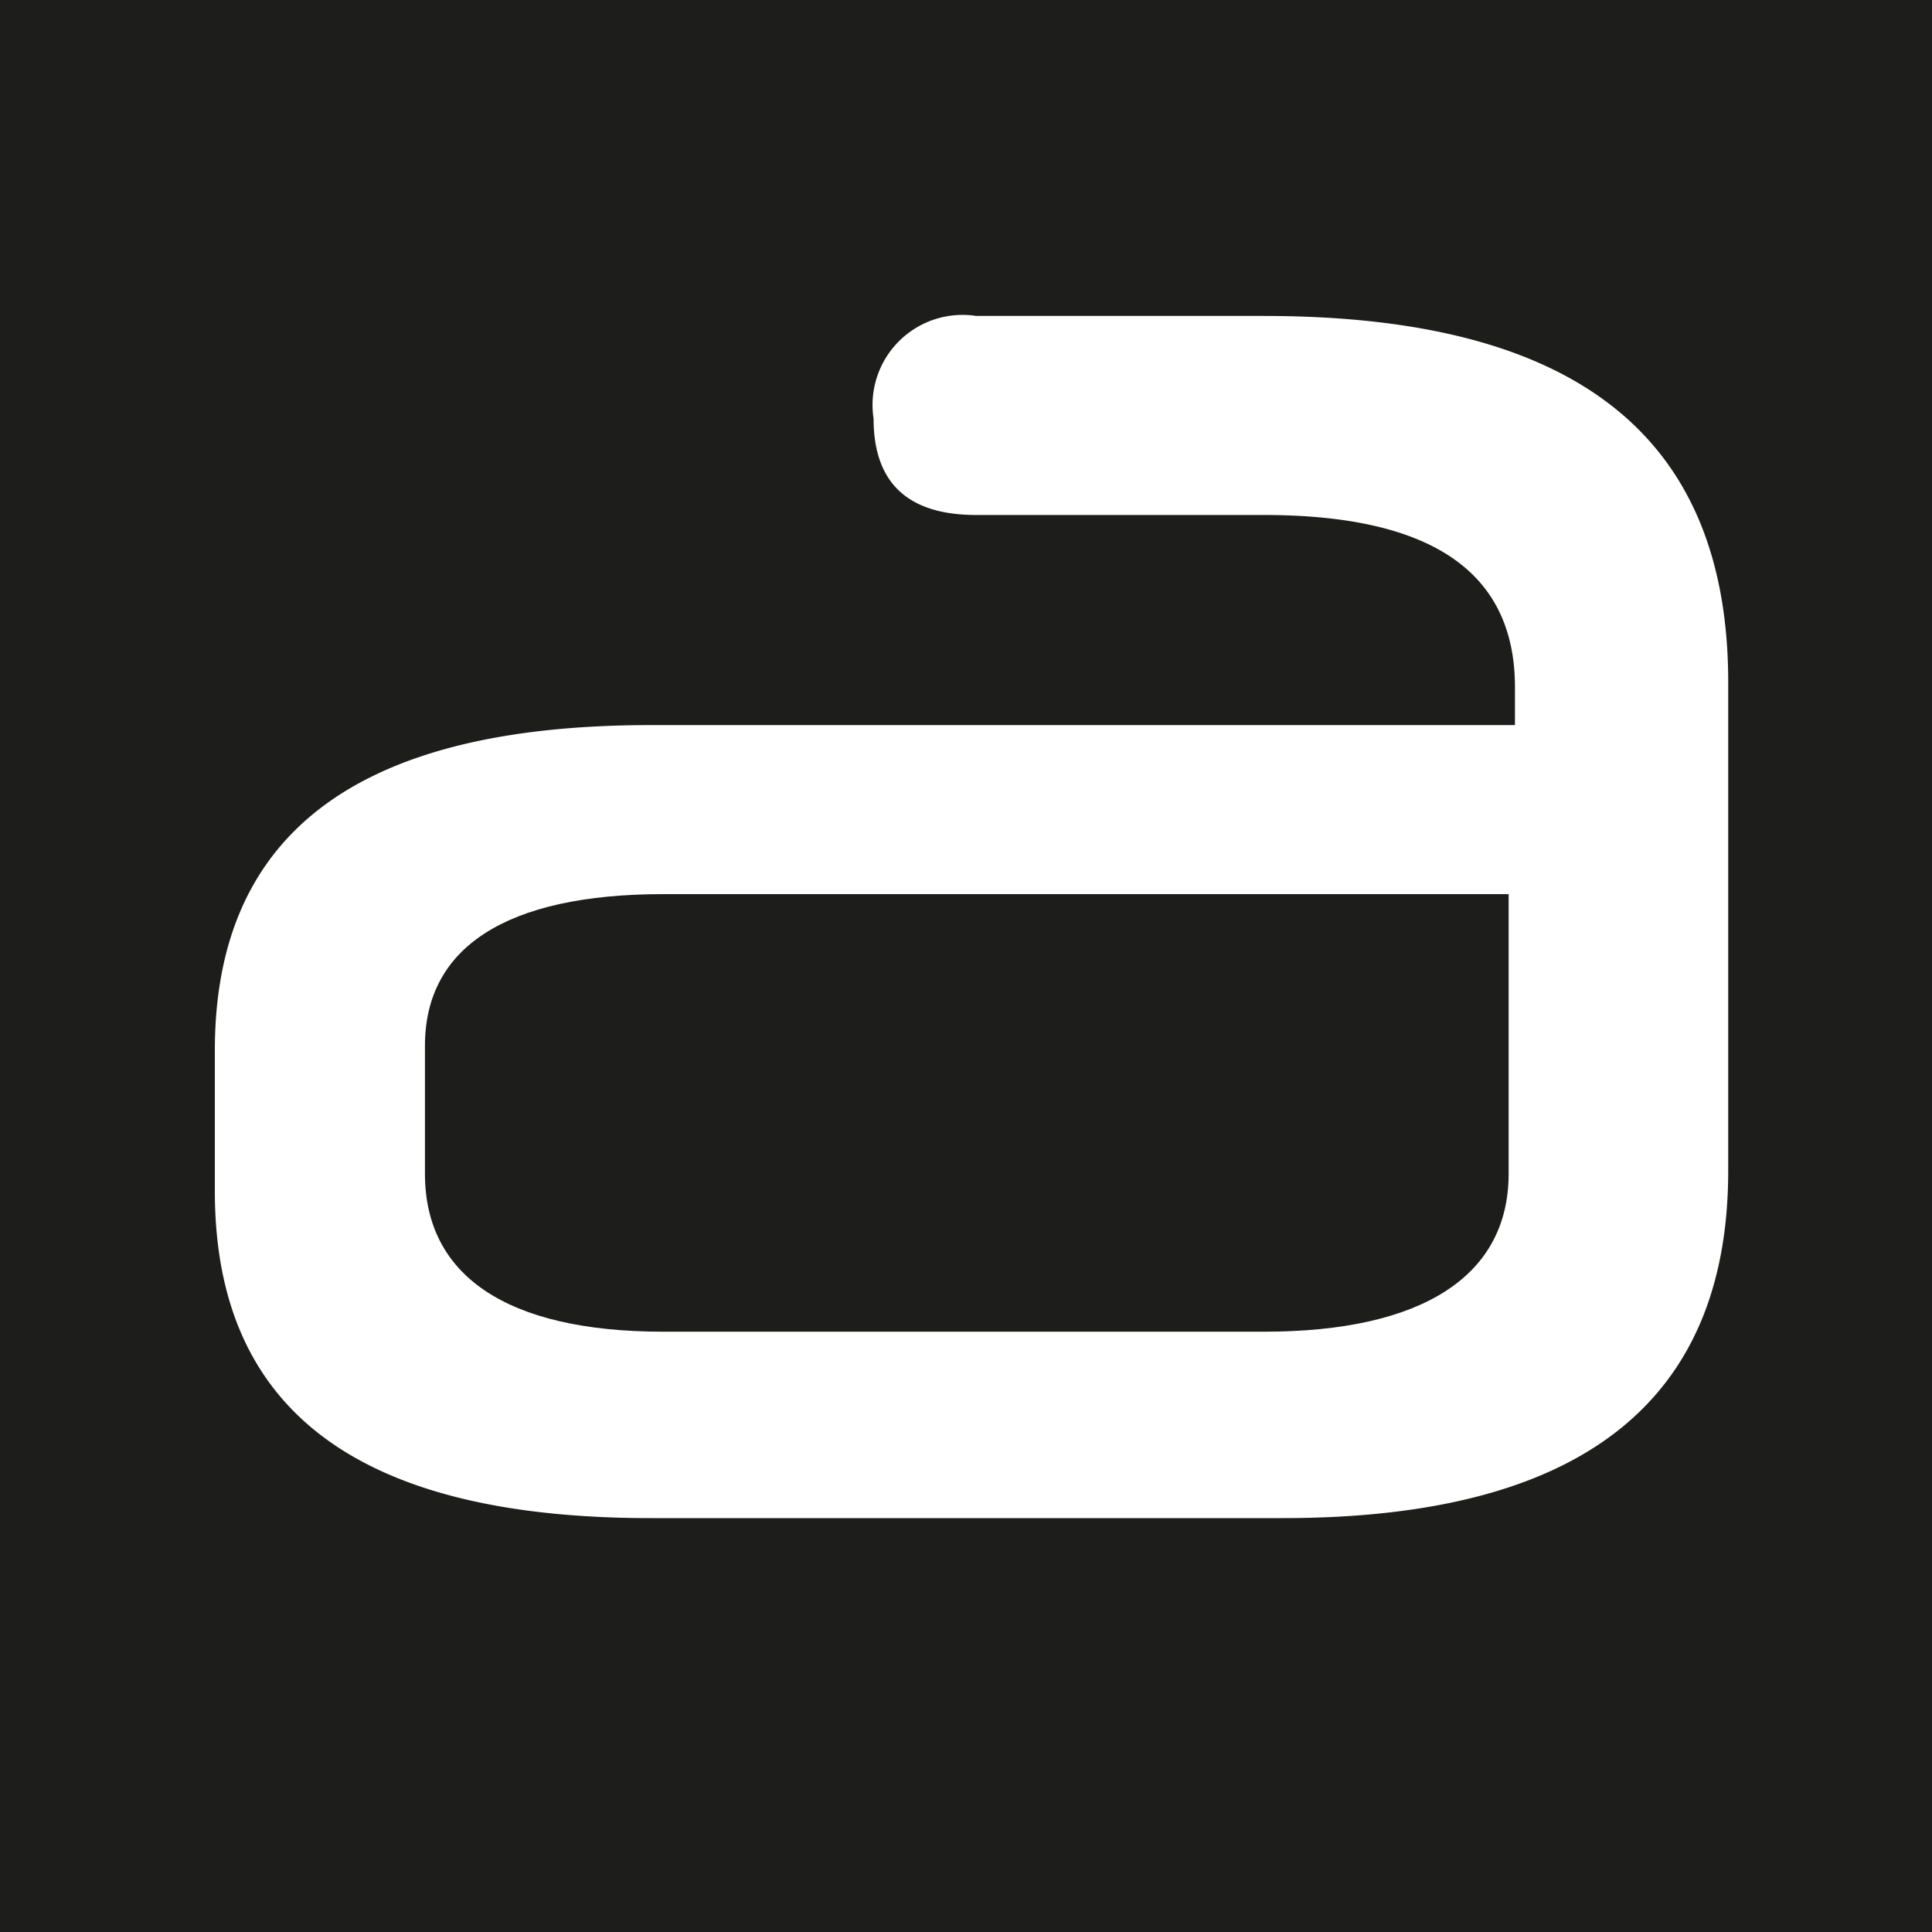 <svg xmlns="http://www.w3.org/2000/svg" viewBox="0 0 12.23 12.23"><defs><style>.cls-1{fill:#1d1d1b;fill-rule:evenodd;}</style></defs><g id="Ebene_2" data-name="Ebene 2"><g id="Ebene_1-2" data-name="Ebene 1"><path class="cls-1" d="M0,0V12.23H12.23V0ZM10.94,7.41c0,1.47-.94,2.2-2.82,2.2h-4c-1.85,0-2.76-.68-2.76-2.07V6.65c0-1.38.91-2.06,2.76-2.06H9.59V4.35c0-.73-.53-1.09-1.59-1.09H6.18c-.43,0-.65-.2-.65-.61A.57.57,0,0,1,6.18,2H8c2,0,2.94.78,2.94,2.32Z"/><path class="cls-1" d="M2.69,6.62v.81c0,.64.51,1,1.51,1H8c1,0,1.55-.35,1.55-1V5.66H4.2C3.2,5.66,2.69,6,2.69,6.62Z"/></g></g></svg>